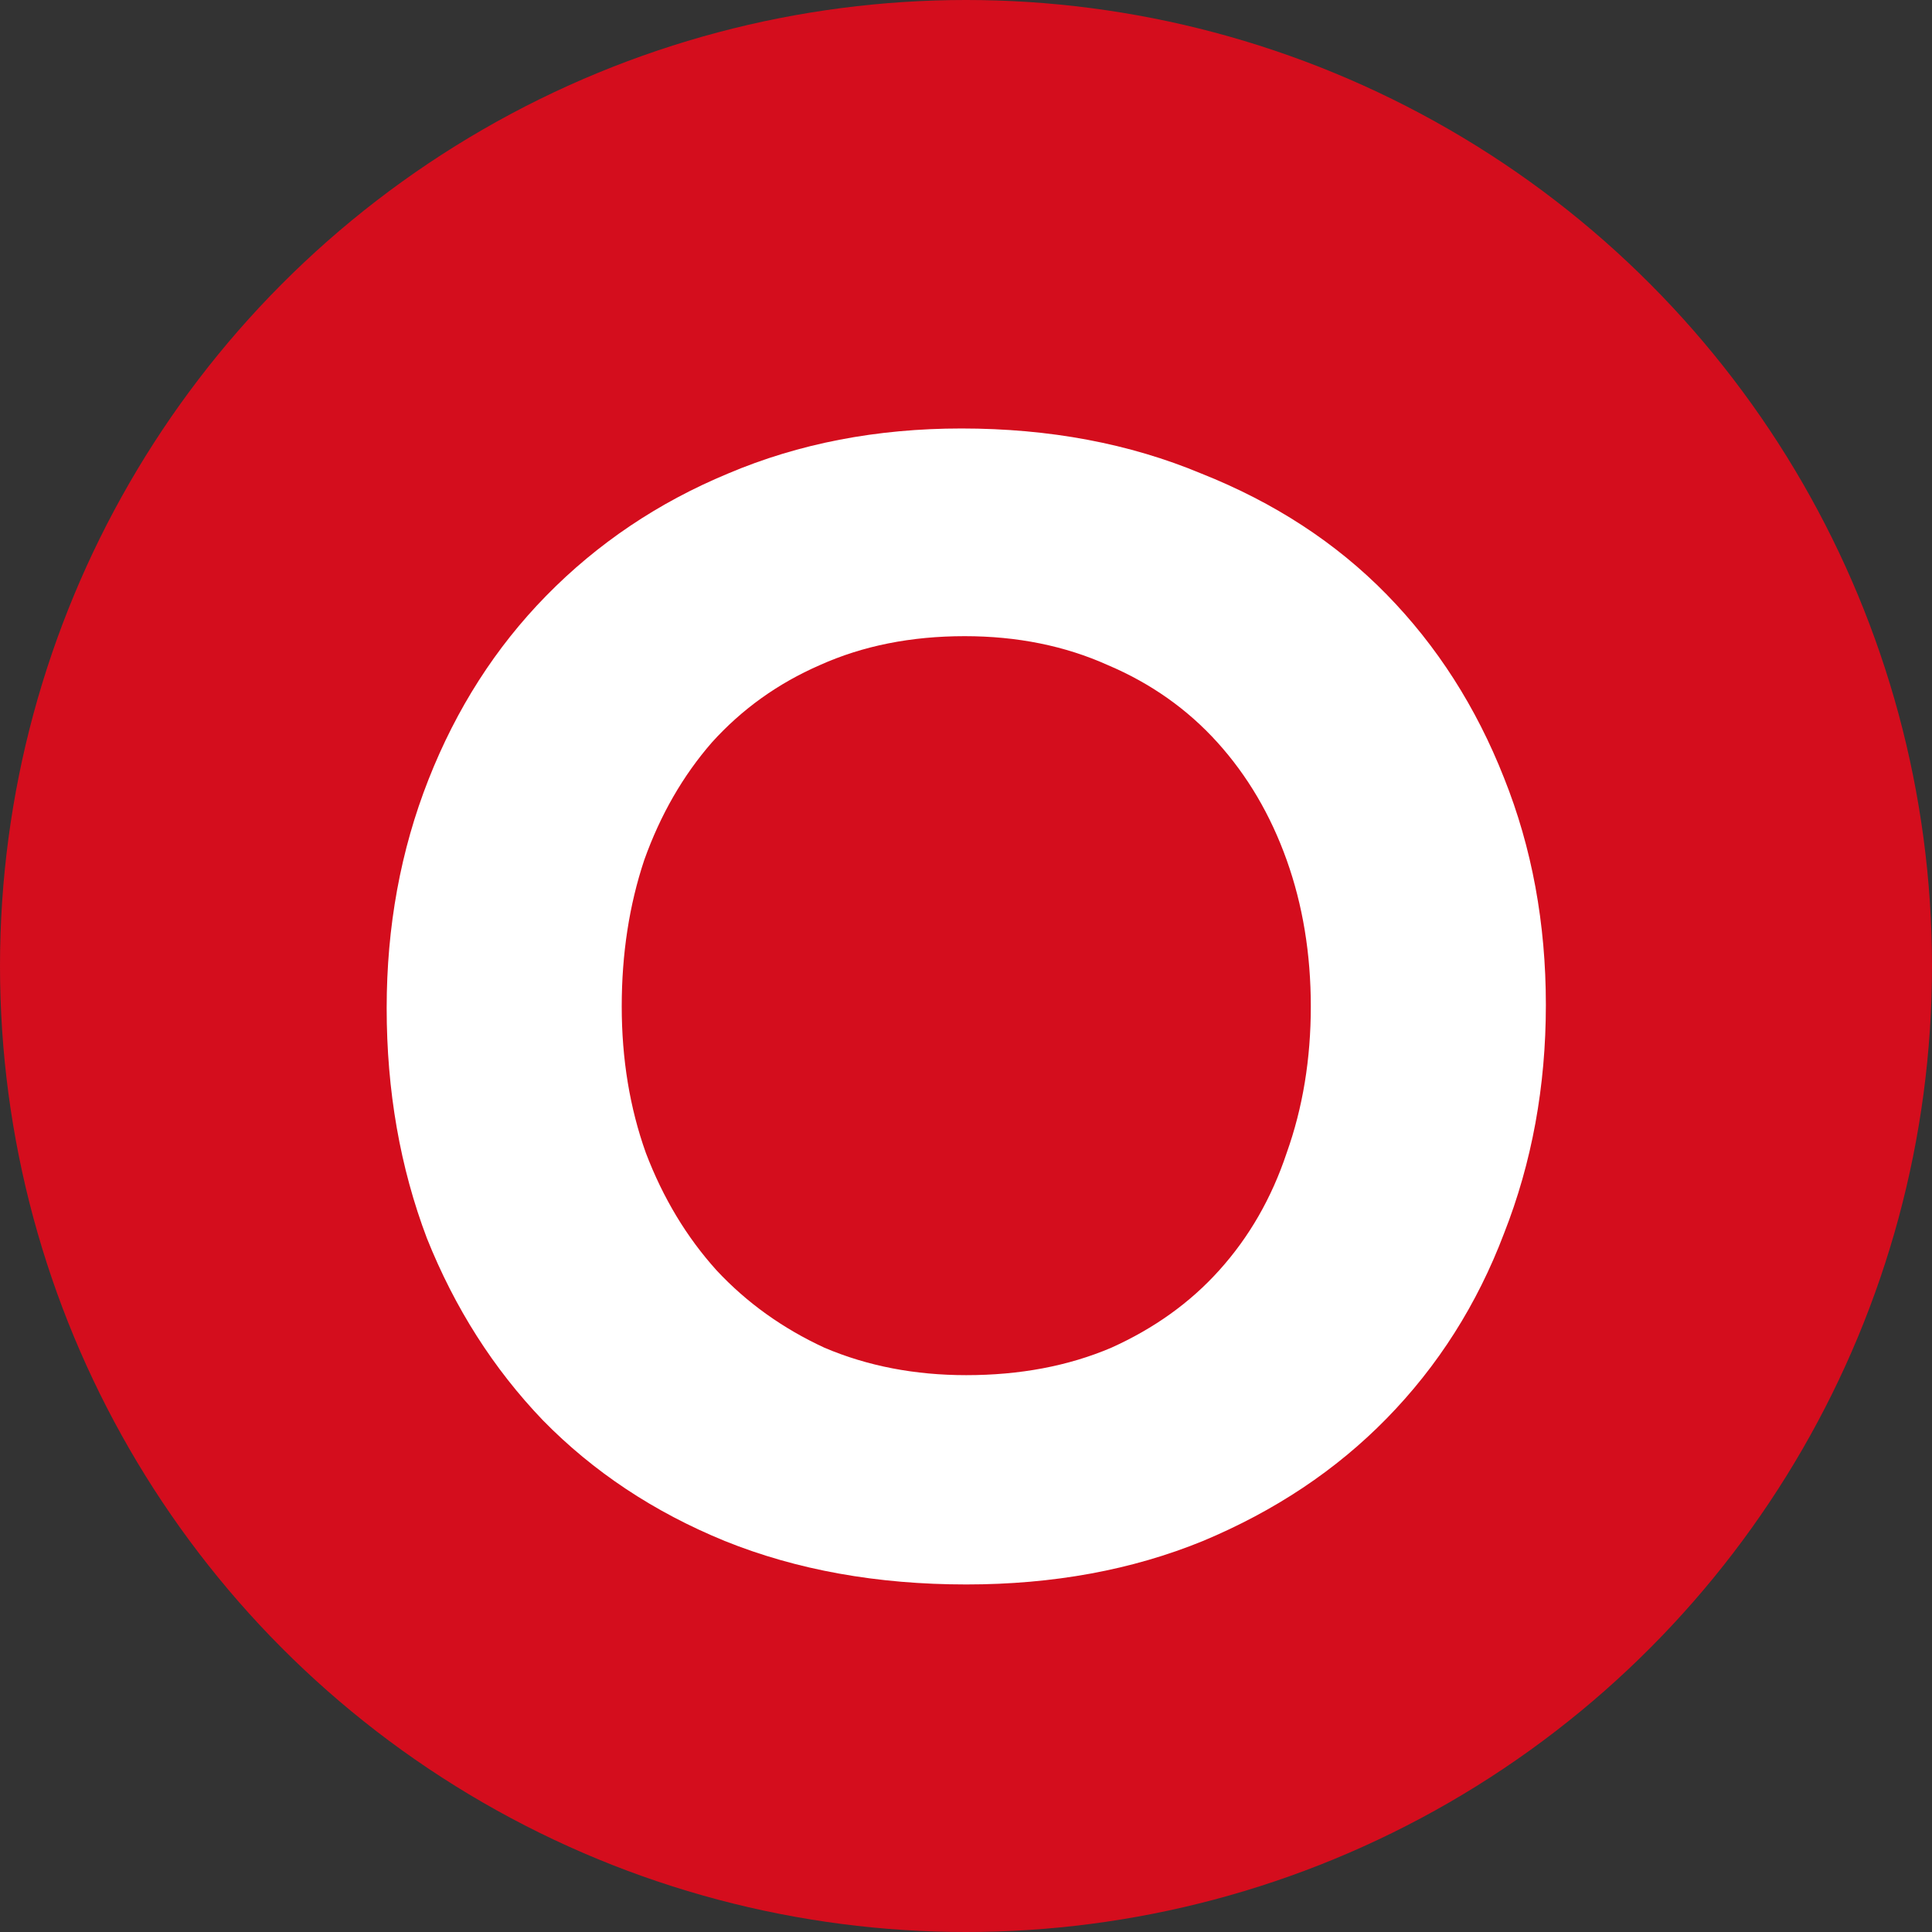 <svg width="36" height="36" viewBox="0 0 36 36" fill="none" xmlns="http://www.w3.org/2000/svg">
<rect x="0" y="0" width="36" height="36" fill="#333333" stroke="none"/>
<circle cx="18" cy="18" r="18" fill="#D40D1D"/>
<path d="M7.205 18.784C7.205 17.264 7.465 15.844 7.985 14.524C8.505 13.204 9.235 12.064 10.175 11.104C11.135 10.124 12.265 9.364 13.565 8.824C14.885 8.264 16.335 7.984 17.915 7.984C19.555 7.984 21.045 8.264 22.385 8.824C23.745 9.364 24.895 10.114 25.835 11.074C26.775 12.034 27.505 13.174 28.025 14.494C28.545 15.794 28.805 17.204 28.805 18.724C28.805 20.244 28.545 21.664 28.025 22.984C27.525 24.304 26.795 25.454 25.835 26.434C24.895 27.394 23.755 28.154 22.415 28.714C21.095 29.254 19.625 29.524 18.005 29.524C16.345 29.524 14.845 29.254 13.505 28.714C12.185 28.174 11.055 27.424 10.115 26.464C9.195 25.504 8.475 24.374 7.955 23.074C7.455 21.754 7.205 20.324 7.205 18.784ZM11.585 18.754C11.585 19.734 11.735 20.644 12.035 21.484C12.355 22.324 12.795 23.054 13.355 23.674C13.915 24.274 14.585 24.754 15.365 25.114C16.165 25.454 17.045 25.624 18.005 25.624C19.005 25.624 19.905 25.454 20.705 25.114C21.505 24.754 22.175 24.274 22.715 23.674C23.275 23.054 23.695 22.324 23.975 21.484C24.275 20.644 24.425 19.734 24.425 18.754C24.425 17.774 24.275 16.864 23.975 16.024C23.675 15.184 23.245 14.454 22.685 13.834C22.125 13.214 21.445 12.734 20.645 12.394C19.845 12.034 18.955 11.854 17.975 11.854C16.975 11.854 16.075 12.034 15.275 12.394C14.495 12.734 13.825 13.214 13.265 13.834C12.725 14.454 12.305 15.184 12.005 16.024C11.725 16.864 11.585 17.774 11.585 18.754Z" fill="white"/>
</svg>
